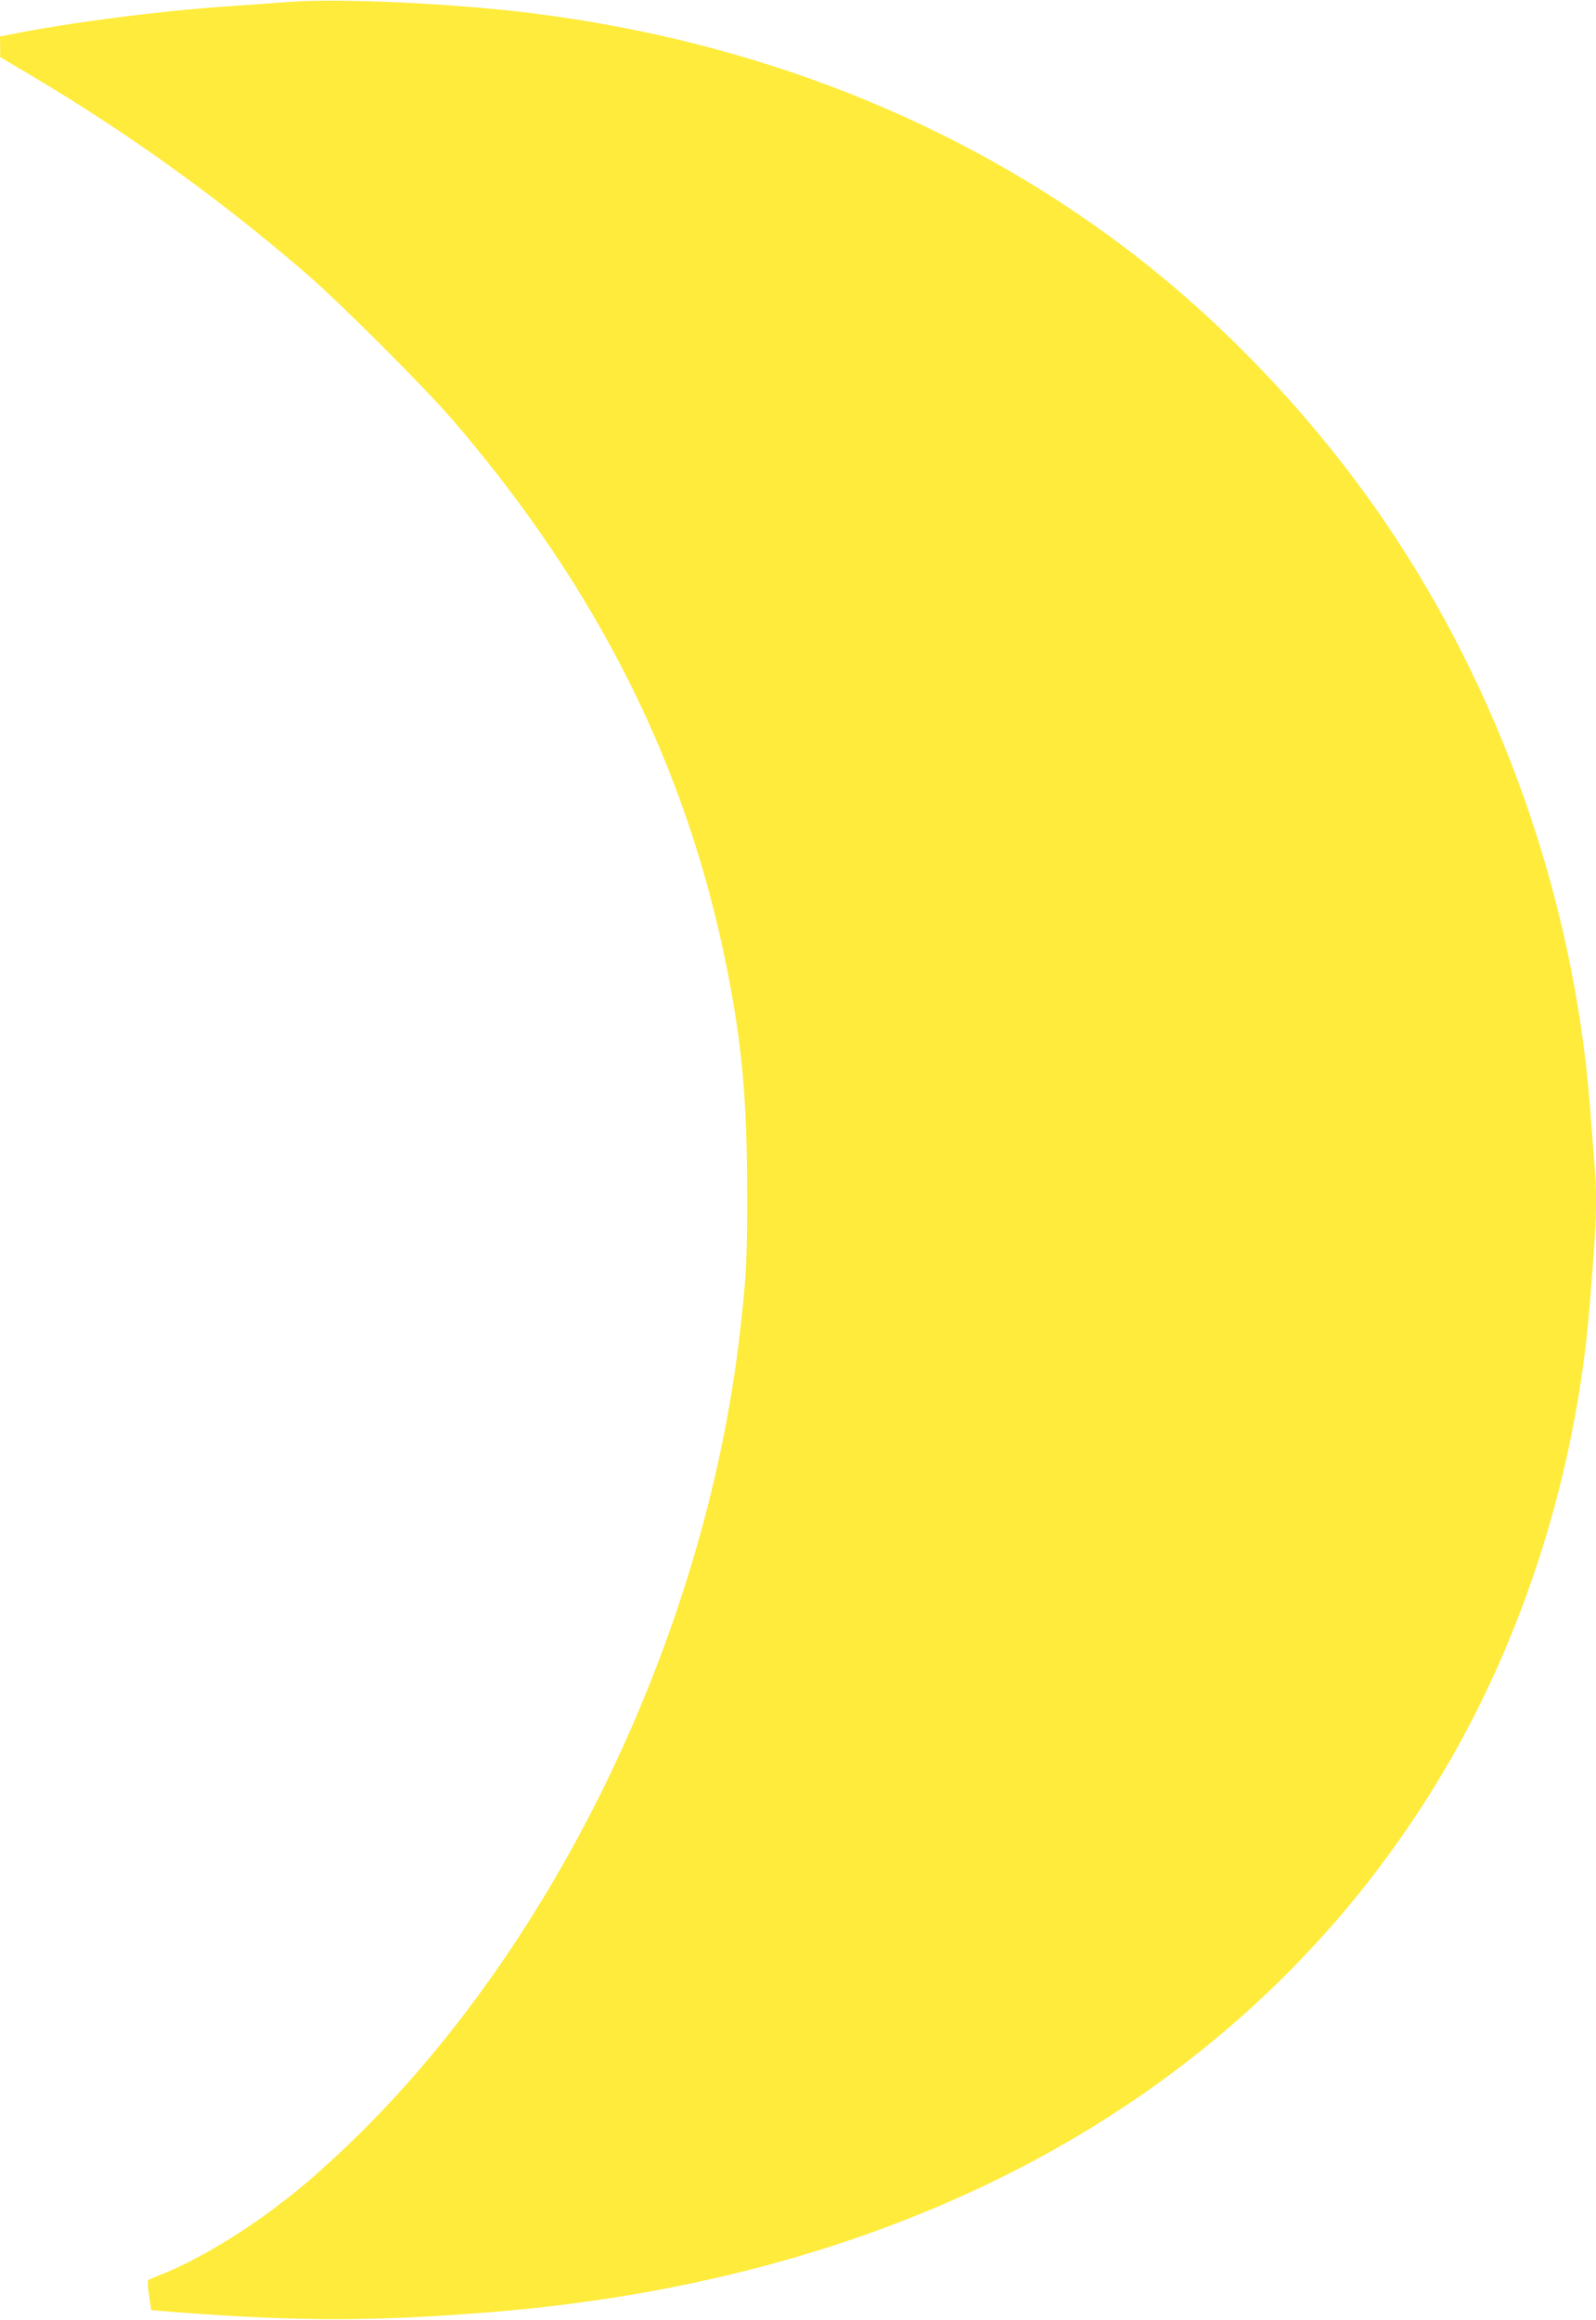 <?xml version="1.0" standalone="no"?>
<!DOCTYPE svg PUBLIC "-//W3C//DTD SVG 20010904//EN"
 "http://www.w3.org/TR/2001/REC-SVG-20010904/DTD/svg10.dtd">
<svg version="1.0" xmlns="http://www.w3.org/2000/svg"
 width="881pt" height="1280pt" viewBox="0 0 881 1280"
 preserveAspectRatio="xMidYMid meet">
<g transform="translate(0,1280) scale(0.1,-0.1)"
fill="#ffeb3b" stroke="none">
<path d="M1590 12789 c-63 -5 -214 -16 -335 -24 -378 -26 -876 -90 -1202 -156
l-53 -10 1 -57 0 -57 177 -105 c538 -320 1035 -678 1512 -1089 187 -161 662
-636 816 -816 793 -925 1281 -1898 1503 -3000 86 -423 115 -743 115 -1245 1
-387 -4 -473 -40 -785 -195 -1692 -1051 -3442 -2214 -4527 -151 -140 -220
-199 -367 -309 -193 -145 -441 -290 -608 -355 -38 -15 -73 -30 -77 -33 -4 -4
-2 -42 5 -86 l12 -80 151 -12 c673 -51 1099 -50 1744 3 2376 196 4228 1256
5254 3007 439 751 716 1638 790 2532 41 494 44 592 26 815 -6 69 -17 211 -25
315 -91 1133 -493 2273 -1133 3210 -392 574 -895 1104 -1438 1513 -919 692
-2025 1130 -3244 1286 -439 57 -1090 87 -1370 65z"/>
</g>
</svg>
